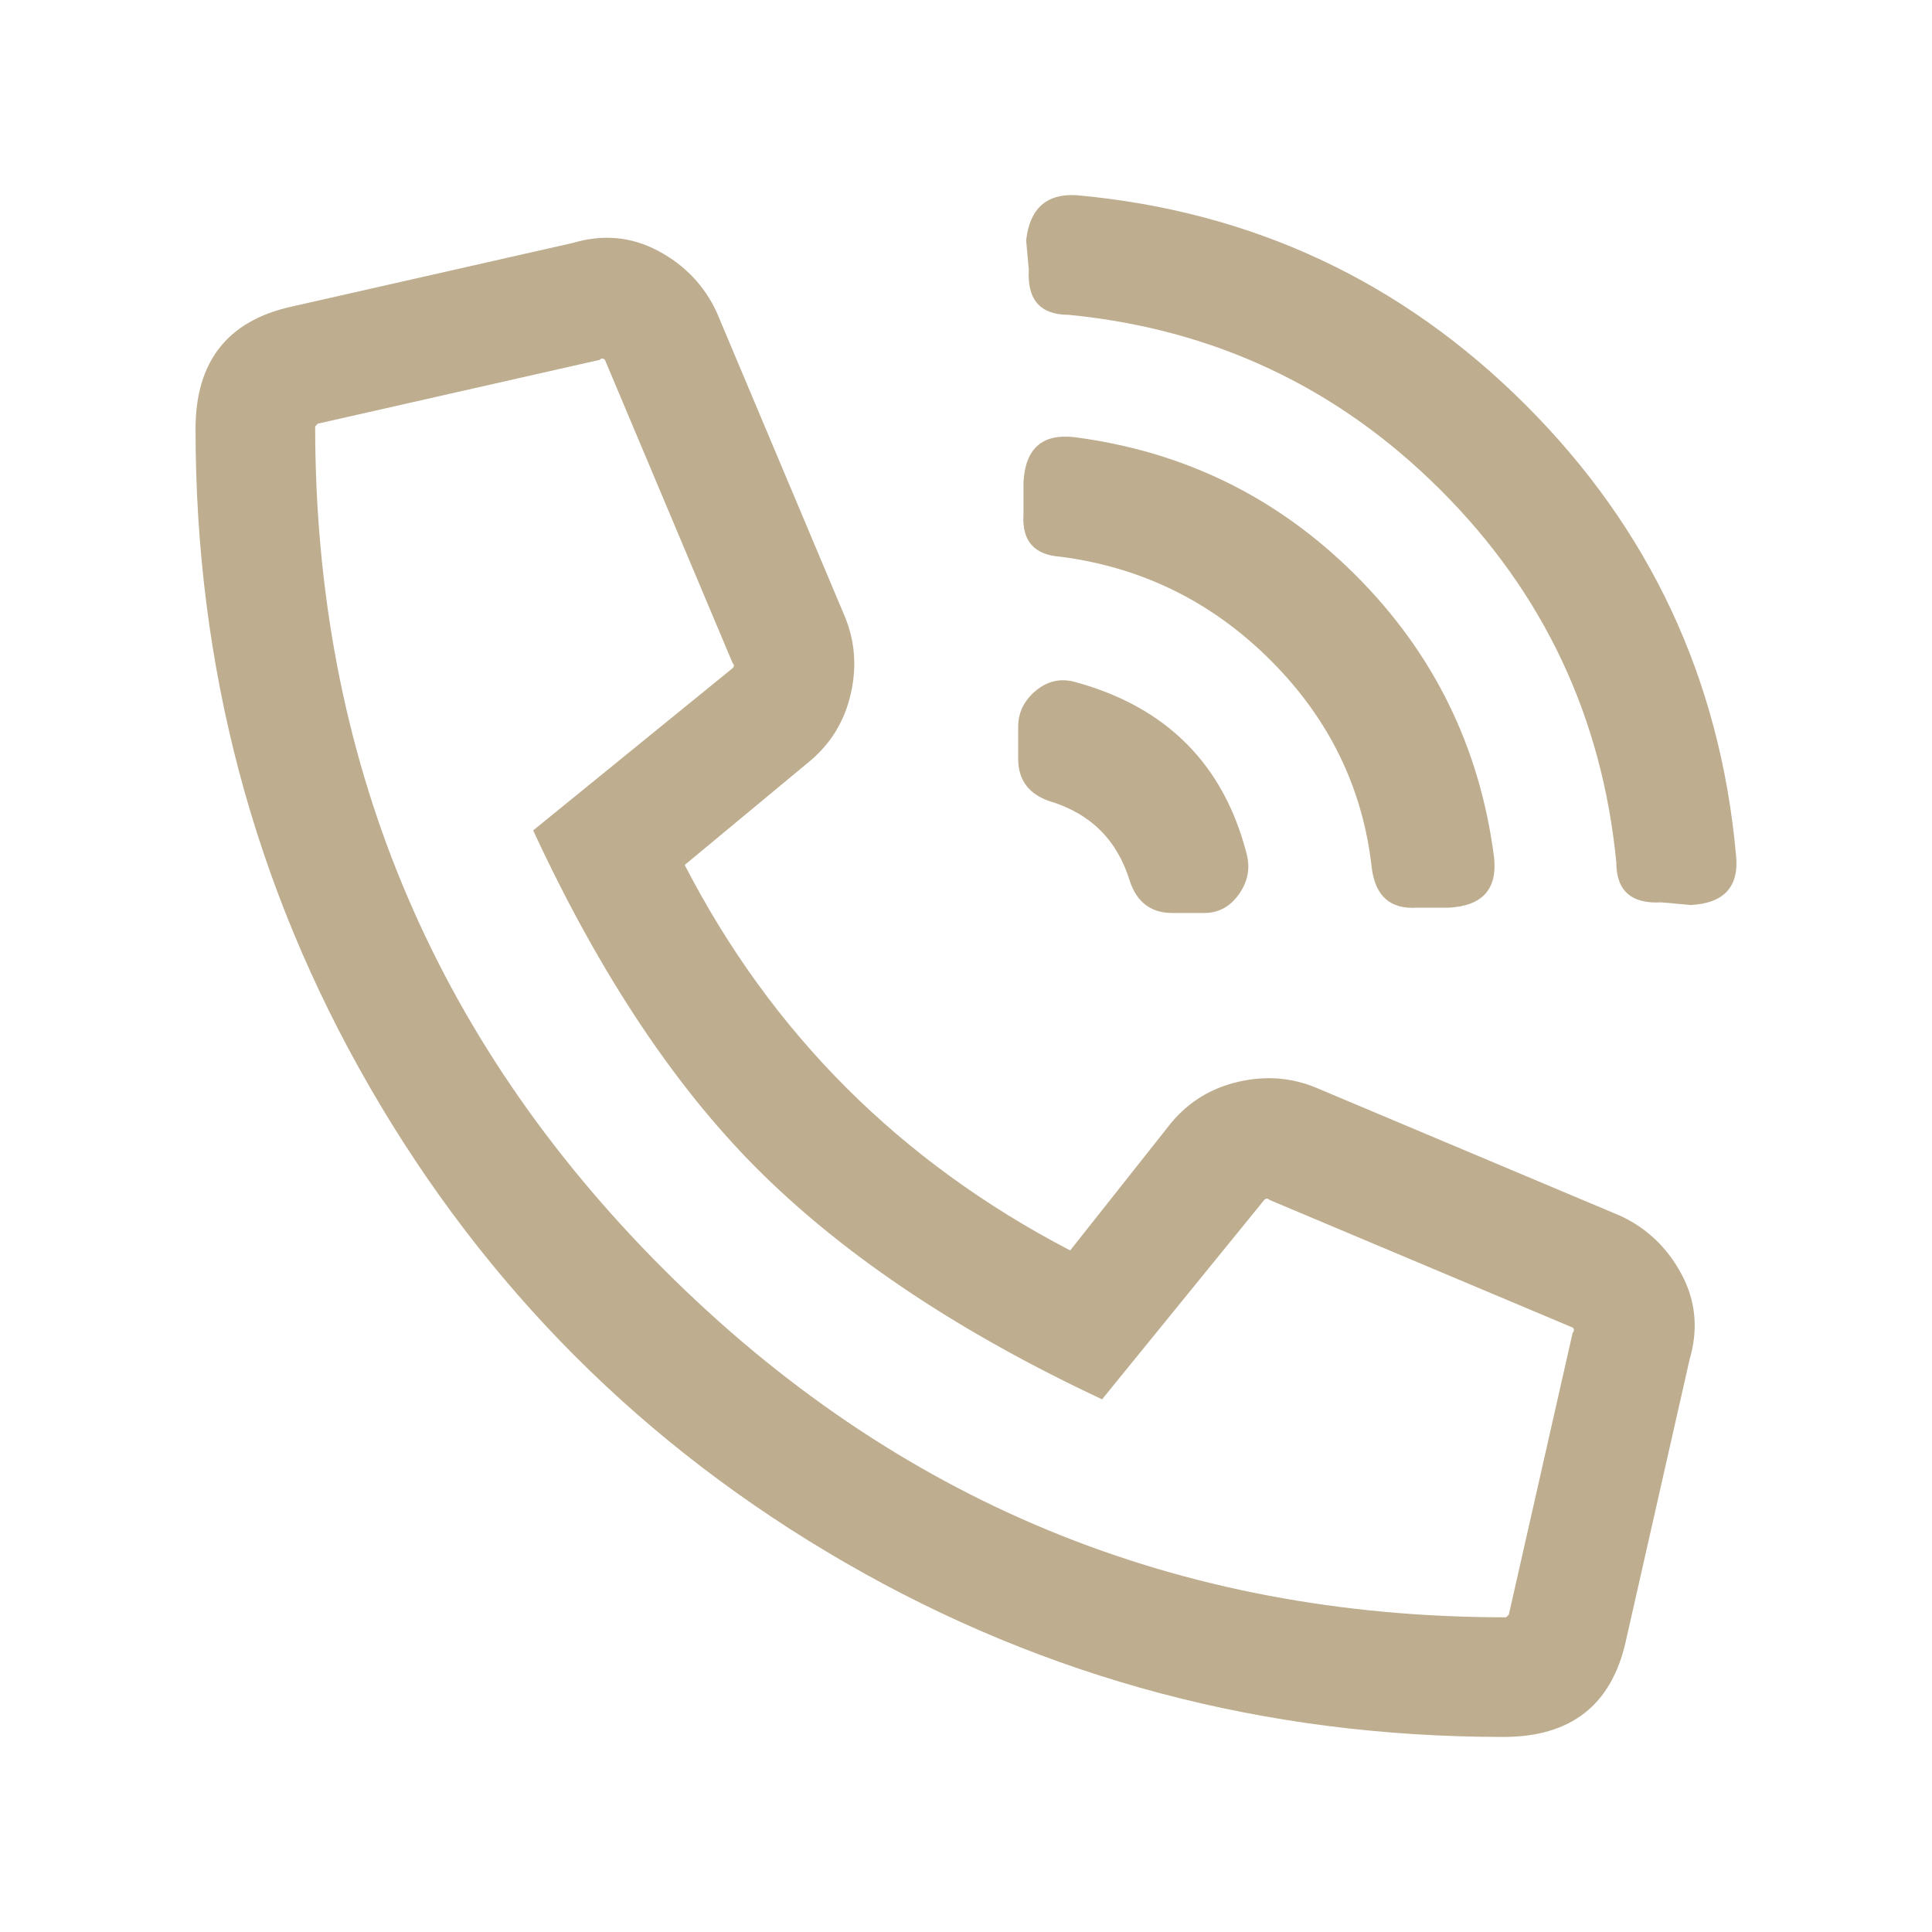 <svg width="100%" height="100%" viewBox="0 0 512 512" xmlns="http://www.w3.org/2000/svg" xml:space="preserve">
    <g>
        <path d="M214.563,201.749L181.451,229.225C204.465,273.845 238.517,307.897 283.607,331.381L310.378,297.564C315.075,291.927 321.064,288.287 328.344,286.643C335.624,285 342.552,285.587 349.127,288.405L429.443,322.222C436.488,325.51 441.889,330.676 445.647,337.721C449.404,344.767 450.108,352.281 447.76,360.266L430.852,434.945C427.094,451.854 416.291,460.308 398.444,460.308C335.506,460.308 277.383,444.926 224.074,414.162C170.766,383.398 128.729,341.361 97.965,288.053C67.201,234.744 51.819,176.621 51.819,113.683C51.819,95.836 60.273,85.033 77.182,81.275L151.861,64.367C159.846,62.019 167.361,62.723 174.406,66.481C181.451,70.238 186.617,75.639 189.905,82.685L223.722,163C226.54,169.576 227.127,176.503 225.484,183.783C223.84,191.063 220.2,197.052 214.563,201.749ZM292.061,370.834C254.956,353.456 225.014,333.612 202.234,311.302C179.455,288.992 159.141,258.58 141.293,220.066L194.132,177.09C194.602,176.621 194.602,176.151 194.132,175.681L160.315,95.366C159.846,94.896 159.376,94.896 158.906,95.366L84.227,112.274L83.522,112.979C83.522,200.34 114.287,274.784 175.815,336.312C237.343,397.84 311.787,428.605 399.148,428.605L399.853,427.9L416.761,353.221C417.231,352.751 417.231,352.281 416.761,351.812L336.446,317.995C335.976,317.525 335.506,317.525 335.037,317.995L292.061,370.834Z" style="fill:rgb(190,173,142);"/>
        <g>
            <path d="M269.826,192.633C269.826,188.876 271.352,185.706 274.405,183.122C277.458,180.539 280.864,179.717 284.621,180.656C309.044,187.232 324.309,202.497 330.415,226.45C331.354,230.208 330.65,233.73 328.301,237.018C325.953,240.306 322.9,241.95 319.143,241.95L310.688,241.95C305.052,241.95 301.295,239.132 299.416,233.496C296.128,222.693 289.083,215.648 278.28,212.36C272.644,210.481 269.826,206.724 269.826,201.088L269.826,192.633Z" style="fill:rgb(190,173,142);"/>
            <path d="M284.621,115.84C313.741,119.598 338.634,131.81 359.3,152.476C379.966,173.142 392.178,198.035 395.935,227.155C396.875,235.609 392.882,240.071 383.959,240.541L375.504,240.541C368.459,241.01 364.467,237.488 363.527,229.973C361.179,208.837 352.255,190.52 336.756,175.02C321.256,159.521 302.704,150.362 281.098,147.544C274.053,147.074 270.765,143.317 271.235,136.272L271.235,127.817C271.705,118.893 276.167,114.901 284.621,115.84Z" style="fill:rgb(190,173,142);"/>
            <path d="M285.325,51.729C331.824,55.956 371.512,74.509 404.39,107.386C437.267,140.264 455.82,179.952 460.047,226.45C460.986,234.905 456.994,239.367 448.07,239.836L440.32,239.132C432.336,239.601 428.343,236.079 428.343,228.564C424.586,190.05 409.086,157.172 381.845,129.931C354.603,102.689 321.726,87.19 283.212,83.432C275.697,83.432 272.174,79.44 272.644,71.456L271.94,63.706C272.879,55.252 277.341,51.259 285.325,51.729Z" style="fill:rgb(190,173,142);"/>
        </g>
    </g>
</svg>
